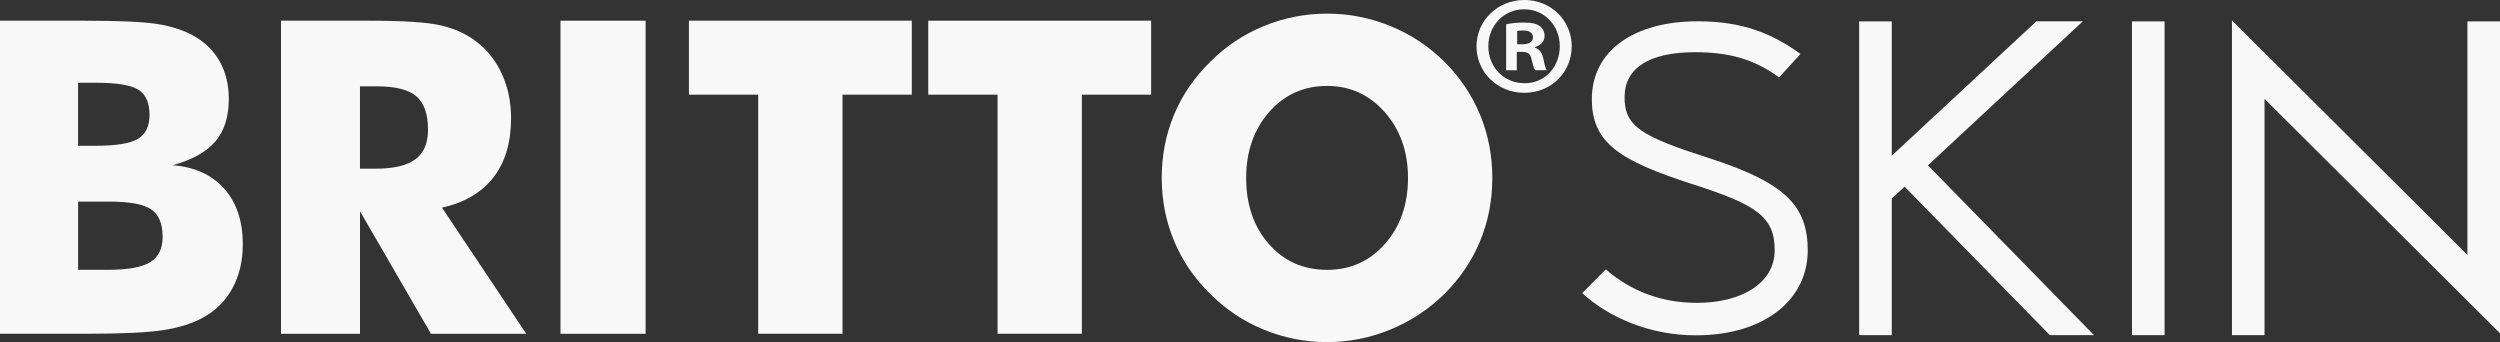 <svg width="190" height="26" viewBox="0 0 190 26" fill="none" xmlns="http://www.w3.org/2000/svg">
<rect x="0" y="0" width="190" height="26" fill="#333333" stroke="none"/>
<g id="BRITTO SKIN LOGO" clip-path="url(#clip0_133_221)">
<path id="Vector" d="M129.935 12.031C124.796 10.379 123.426 9.652 123.468 7.308C123.506 5.186 125.308 3.968 128.833 3.968C131.404 3.968 133.337 4.497 135.21 5.885L136.837 4.099C134.67 2.547 132.47 1.619 129.019 1.619C124.211 1.619 120.979 3.834 120.979 7.537C120.979 10.875 123.115 12.222 128.658 14.005C133.357 15.526 134.917 16.402 134.876 19.085C134.84 21.503 132.38 23.017 128.967 23.017C126.324 23.017 123.987 22.159 122.042 20.473L120.246 22.277C122.263 24.127 125.385 25.484 128.872 25.484C134.232 25.484 137.388 22.675 137.388 19.039C137.388 15.601 135.625 13.884 129.937 12.031H129.935Z" fill="#F8F8F8"/>
<path id="Vector_2" d="M164.507 1.626H162.031V25.471H164.507V1.626Z" fill="#F8F8F8"/>
<path id="Vector_3" d="M187.524 1.627V19.373L169.628 1.555V25.471H172.104V7.511L190 25.329V1.627H187.524Z" fill="#F8F8F8"/>
<path id="Vector_4" d="M158.297 1.619H154.766L144.045 11.582L143.775 11.829V1.627H141.297V25.471H143.775V15.076L144.753 14.19L155.788 25.471H159.144L146.521 12.566L158.297 1.619Z" fill="#F8F8F8"/>
<path id="Vector_5" d="M0 25.368V1.573H6.439C9.092 1.573 10.948 1.66 12.003 1.832C13.055 2.004 13.964 2.303 14.723 2.727C15.59 3.215 16.252 3.867 16.707 4.685C17.163 5.504 17.389 6.447 17.389 7.522C17.389 8.876 17.049 9.952 16.37 10.746C15.691 11.543 14.607 12.147 13.12 12.558C14.79 12.687 16.095 13.28 17.039 14.339C17.981 15.395 18.452 16.806 18.452 18.571C18.452 19.841 18.187 20.956 17.657 21.919C17.127 22.883 16.37 23.631 15.384 24.163C14.581 24.597 13.591 24.905 12.415 25.088C11.238 25.273 9.311 25.365 6.634 25.365H0V25.368ZM5.94 11.081H7.224C8.806 11.081 9.895 10.906 10.482 10.554C11.071 10.202 11.364 9.593 11.364 8.727C11.364 7.827 11.089 7.195 10.536 6.833C9.985 6.471 8.912 6.288 7.316 6.288H5.934V11.083L5.94 11.081ZM5.94 20.506H8.186C9.705 20.506 10.78 20.313 11.413 19.93C12.044 19.545 12.36 18.903 12.36 18.003C12.36 17.006 12.072 16.31 11.493 15.914C10.914 15.518 9.846 15.32 8.281 15.32H5.937V20.506H5.94Z" fill="#F8F8F8"/>
<path id="Vector_6" d="M21.355 25.368V1.573H28.051C30.673 1.573 32.5 1.694 33.535 1.938C34.567 2.182 35.46 2.59 36.209 3.166C37.055 3.816 37.704 4.646 38.159 5.653C38.615 6.661 38.841 7.773 38.841 8.986C38.841 10.829 38.394 12.327 37.501 13.481C36.605 14.634 35.303 15.4 33.591 15.78L39.997 25.37H32.755L27.361 16.058V25.37H21.357L21.355 25.368ZM27.358 12.82H28.547C29.929 12.82 30.938 12.581 31.574 12.103C32.212 11.628 32.529 10.88 32.529 9.86C32.529 8.668 32.233 7.82 31.638 7.316C31.044 6.812 30.045 6.561 28.643 6.561H27.358V12.818V12.82Z" fill="#F8F8F8"/>
<path id="Vector_7" d="M42.596 25.368V1.573H49.066V25.368H42.596Z" fill="#F8F8F8"/>
<path id="Vector_8" d="M57.623 25.368V7.195H52.357V1.573H69.296V7.195H64.031V25.365H57.625L57.623 25.368Z" fill="#F8F8F8"/>
<path id="Vector_9" d="M75.815 25.368V7.195H70.547V1.573H87.486V7.195H82.22V25.365H75.815V25.368Z" fill="#F8F8F8"/>
<path id="Vector_10" d="M113.416 13.519C113.416 15.23 113.105 16.834 112.484 18.33C111.864 19.825 110.958 21.164 109.772 22.343C108.573 23.515 107.204 24.417 105.662 25.049C104.12 25.681 102.52 26 100.862 26C99.182 26 97.574 25.681 96.037 25.049C94.501 24.415 93.15 23.513 91.984 22.343C90.774 21.164 89.856 19.82 89.23 18.312C88.602 16.806 88.291 15.207 88.291 13.517C88.291 11.815 88.605 10.214 89.23 8.714C89.856 7.213 90.774 5.874 91.984 4.692C93.15 3.521 94.501 2.619 96.037 1.986C97.574 1.354 99.182 1.036 100.862 1.036C102.53 1.036 104.139 1.354 105.685 1.986C107.232 2.621 108.596 3.523 109.772 4.692C110.948 5.862 111.851 7.2 112.477 8.706C113.105 10.212 113.416 11.815 113.416 13.517V13.519ZM100.86 20.509C102.636 20.509 104.105 19.848 105.266 18.525C106.426 17.204 107.008 15.534 107.008 13.519C107.008 11.525 106.419 9.862 105.243 8.529C104.066 7.195 102.605 6.53 100.86 6.53C99.084 6.53 97.615 7.193 96.451 8.521C95.291 9.85 94.709 11.515 94.709 13.519C94.709 15.557 95.283 17.23 96.428 18.54C97.574 19.851 99.051 20.506 100.86 20.506V20.509Z" fill="#F8F8F8"/>
<path id="Vector_11" d="M115.863 0C117.883 0 119.45 1.565 119.45 3.515C119.45 5.509 117.881 7.054 115.842 7.054C113.822 7.054 112.214 5.509 112.214 3.515C112.214 1.565 113.822 0 115.842 0H115.863ZM115.819 0.707C114.275 0.707 113.112 1.971 113.112 3.515C113.112 5.08 114.273 6.324 115.86 6.324C117.407 6.347 118.545 5.08 118.545 3.515C118.545 1.971 117.407 0.707 115.837 0.707H115.817H115.819ZM115.281 5.34H114.466V1.842C114.787 1.778 115.238 1.714 115.819 1.714C116.486 1.714 116.787 1.819 117.044 1.992C117.237 2.141 117.389 2.421 117.389 2.742C117.389 3.148 117.088 3.449 116.656 3.577V3.621C117.001 3.726 117.194 4.006 117.299 4.479C117.407 5.016 117.471 5.229 117.556 5.337H116.676C116.568 5.209 116.504 4.908 116.396 4.5C116.331 4.114 116.115 3.942 115.665 3.942H115.276V5.335L115.281 5.34ZM115.305 3.366H115.691C116.141 3.366 116.506 3.217 116.506 2.852C116.506 2.531 116.27 2.315 115.755 2.315C115.539 2.315 115.39 2.336 115.305 2.359V3.366Z" fill="#F8F8F8"/>
</g>
<defs>
<clipPath id="clip0_133_221">
<rect width="190" height="26" fill="white"/>
</clipPath>
</defs>
</svg>
